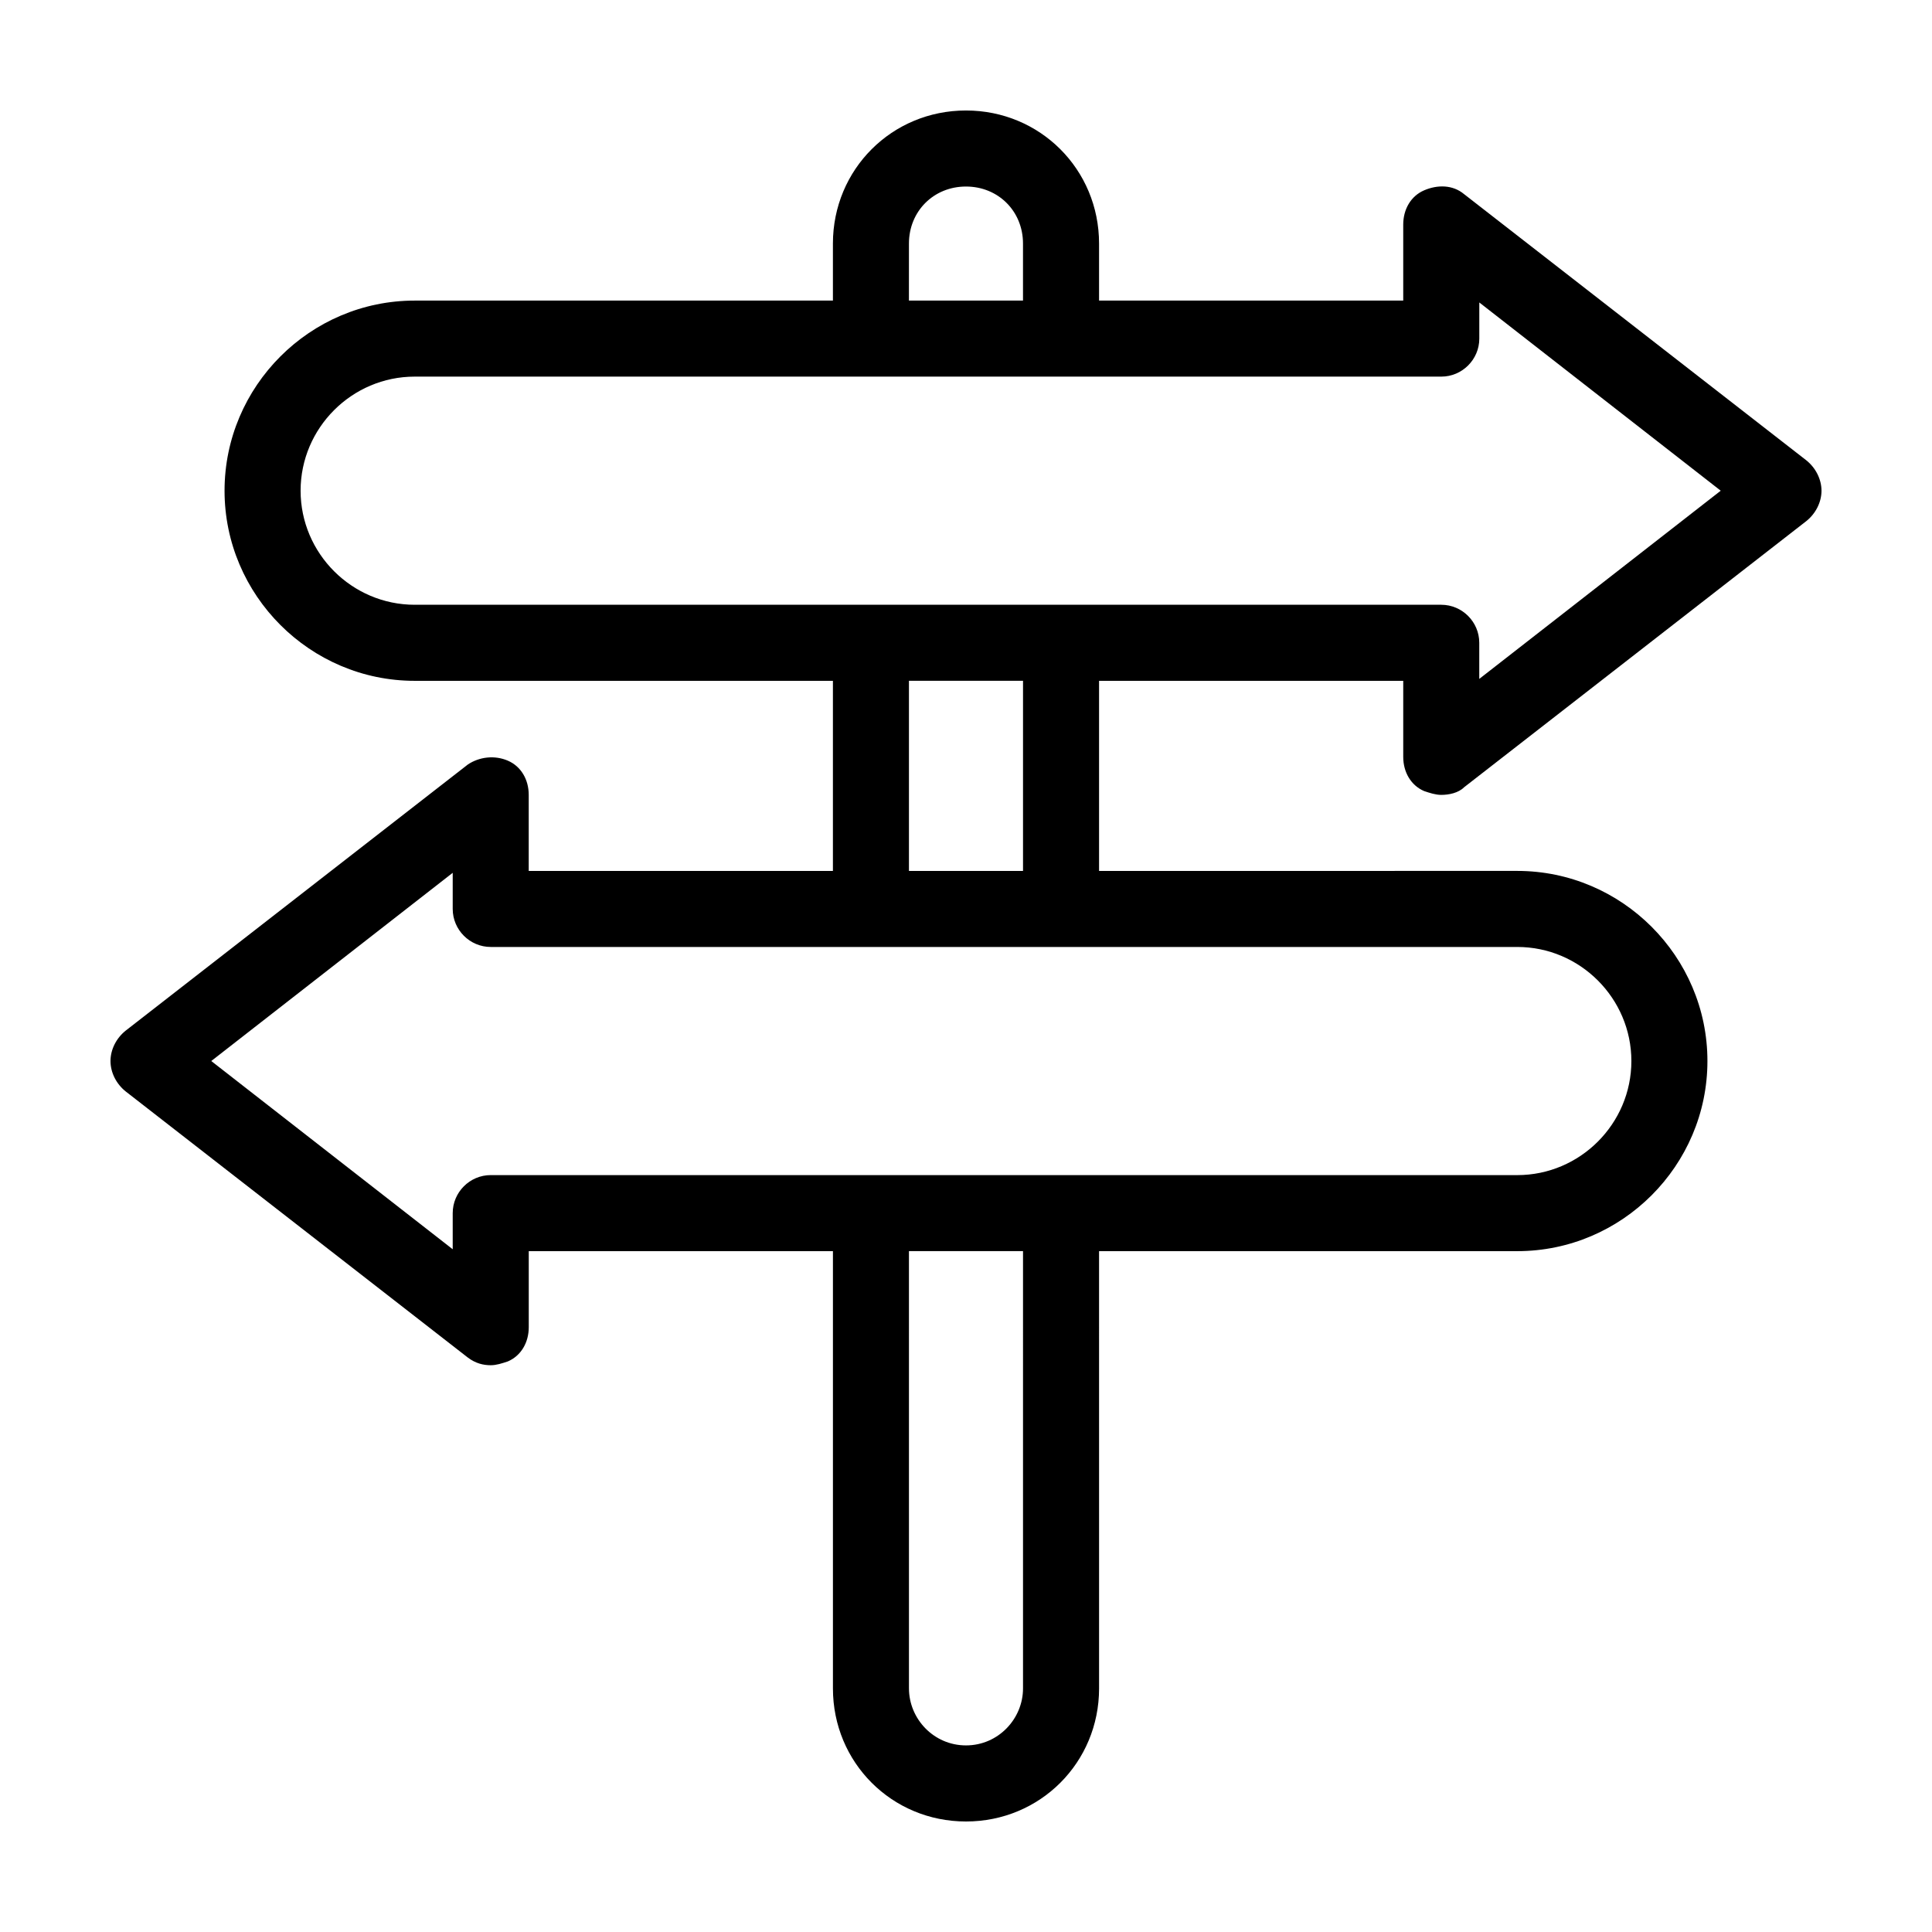<?xml version="1.0" encoding="UTF-8"?>
<!-- Uploaded to: SVG Repo, www.svgrepo.com, Generator: SVG Repo Mixer Tools -->
<svg fill="#000000" width="800px" height="800px" version="1.1" viewBox="144 144 512 512" xmlns="http://www.w3.org/2000/svg">
 <path d="m622.68 265.98-90.688-70.535c-3.023-2.519-7.055-2.519-10.578-1.008-3.527 1.512-5.543 5.039-5.543 9.07v20.152h-80.609v-15.113c0-19.648-15.617-35.266-35.266-35.266s-35.266 15.617-35.266 35.266v15.113h-110.84c-27.711 0-50.383 22.672-50.383 50.383s22.672 50.383 50.383 50.383h110.84v50.383l-80.613-0.004v-20.152c0-4.031-2.016-7.559-5.543-9.07-3.527-1.512-7.559-1.008-10.578 1.008l-90.688 70.535c-2.516 2.016-4.027 5.039-4.027 8.059 0 3.023 1.512 6.047 4.031 8.062l90.688 70.535c2.016 1.512 4.031 2.016 6.047 2.016 1.512 0 3.023-0.504 4.535-1.008 3.527-1.512 5.543-5.039 5.543-9.07v-20.152h80.609v115.88c0 19.648 15.617 35.266 35.266 35.266 19.648 0 35.266-15.617 35.266-35.266l-0.004-115.88h110.84c27.711 0 50.383-22.672 50.383-50.383s-22.672-50.383-50.383-50.383l-110.84 0.004v-50.383h80.609v20.152c0 4.031 2.016 7.559 5.543 9.07 1.512 0.504 3.023 1.008 4.535 1.008 2.016 0 4.535-0.504 6.047-2.016l90.688-70.535c2.519-2.016 4.031-5.039 4.031-8.062-0.008-3.019-1.516-6.043-4.035-8.059zm-237.8-57.434c0-8.566 6.551-15.113 15.113-15.113 8.566 0 15.113 6.551 15.113 15.113v15.113h-30.23zm30.23 382.89c0 8.062-6.551 15.113-15.113 15.113-8.566 0-15.113-7.055-15.113-15.113l-0.004-115.88h30.23zm130.99-196.48c16.625 0 30.23 13.602 30.23 30.23 0 16.625-13.602 30.23-30.23 30.23l-272.05-0.004c-5.543 0-10.078 4.535-10.078 10.078v9.574l-63.984-49.883 63.984-49.875v9.57c0 5.543 4.535 10.078 10.078 10.078zm-161.22-20.152v-50.383h30.23v50.383zm151.14-50.887v-9.57c0-5.543-4.535-10.078-10.078-10.078h-272.05c-16.625 0-30.23-13.602-30.23-30.23 0-16.625 13.602-30.23 30.23-30.23h272.06c5.543 0 10.078-4.535 10.078-10.078v-9.574l63.98 49.887z"/>
</svg>